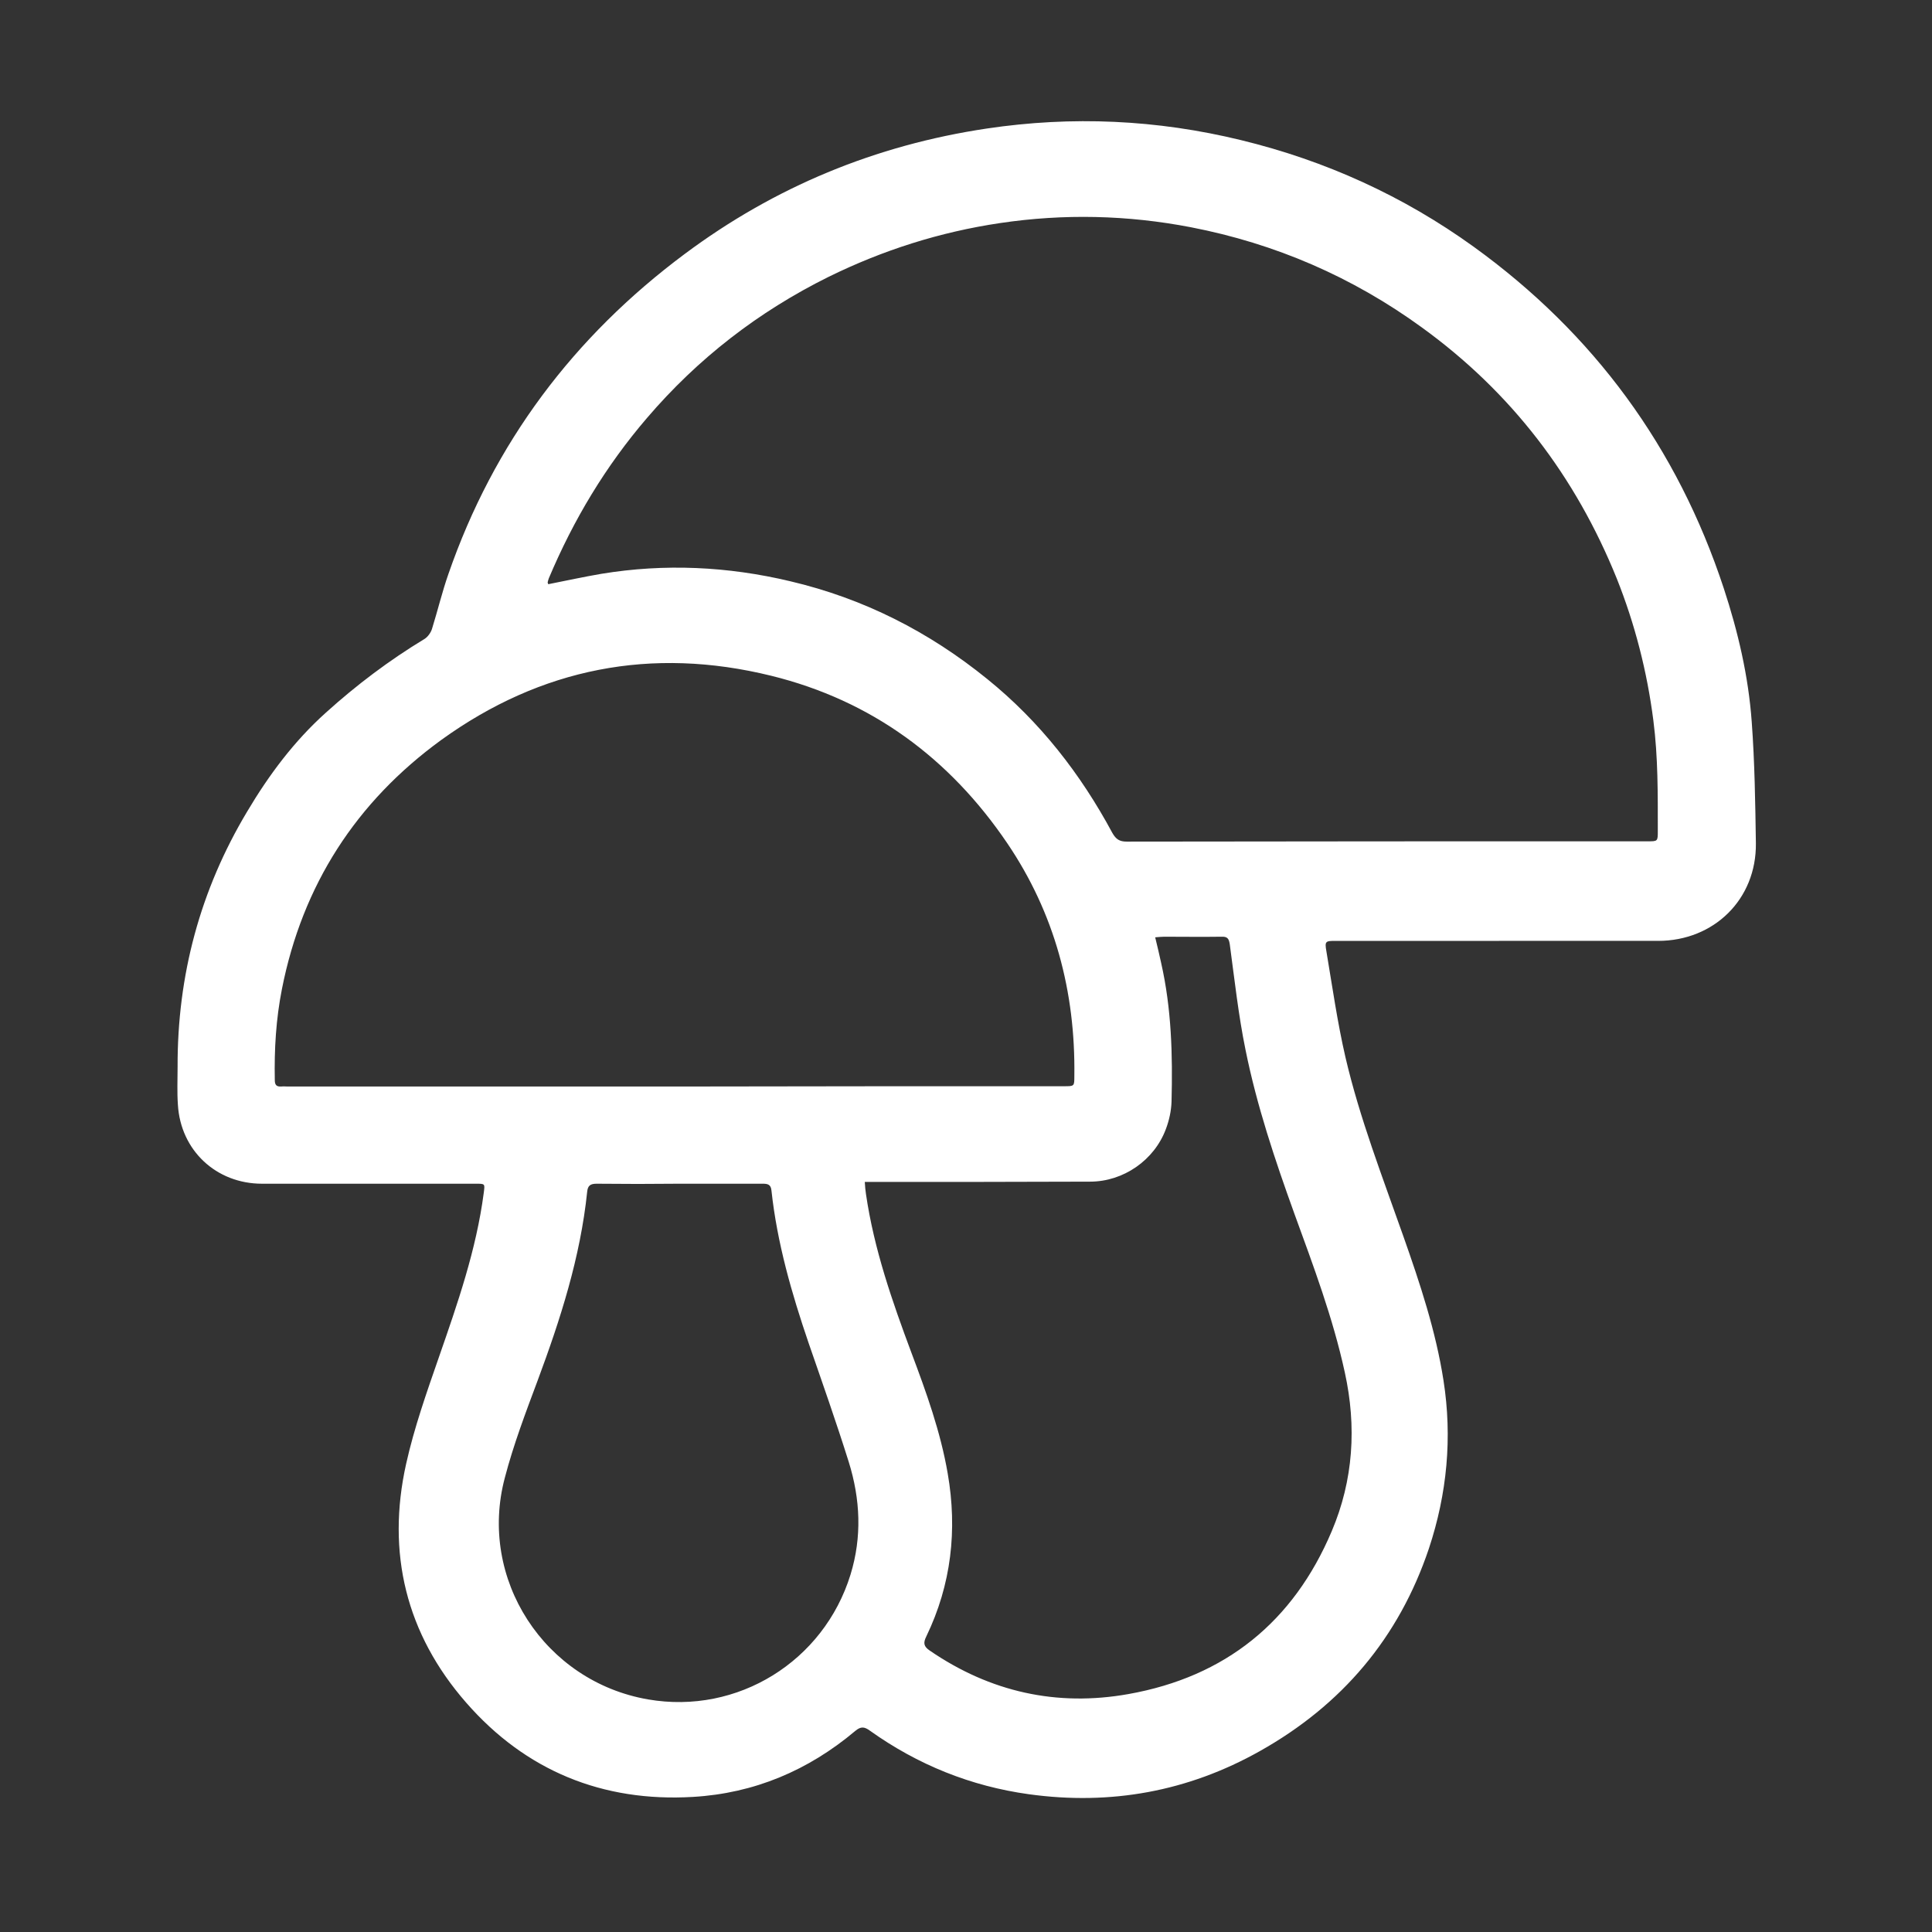 <?xml version="1.0" encoding="UTF-8"?> <svg xmlns="http://www.w3.org/2000/svg" xmlns:xlink="http://www.w3.org/1999/xlink" version="1.1" id="Layer_1" x="0px" y="0px" viewBox="0 0 650 650" style="enable-background:new 0 0 650 650;" xml:space="preserve"><rect x="0" y="0" width="650" height="650" fill="#333333" stroke="none"/> <style type="text/css"> .st0{fill:#FFFFFF;} </style> <g> <path class="st0" d="M504.35,316.55c-18.3,0-36.7,0-55,0c-3.4,0-3.7,0.1-3.1,3.5c2,11.9,3.7,23.9,6.4,35.6 c4.8,20.6,12.5,40.4,19.5,60.3c5.6,15.9,10.9,31.8,13.5,48.5c3,19.2,1.2,38.1-4.9,56.5c-10.1,30.1-29.3,52.7-56.9,68.2 c-24.2,13.6-50.2,18.3-77.7,14.5c-19.5-2.7-37.4-9.9-53.5-21.4c-1.8-1.3-3-1.5-4.9,0.1c-15.8,13.3-34,21-54.6,22.2 c-30.4,1.8-56.3-8.8-76.3-31.7c-20.2-23.1-26.9-50.4-20.2-80.4c2.7-12.1,6.9-24,11-35.8c6.3-18.1,12.6-36.2,15.1-55.3 c0.4-3.1,0.5-3.1-2.6-3.1c-24,0-48,0-72,0c-15.4,0-27.4-11.2-28.3-26.6c-0.3-4.2-0.1-8.5-0.1-12.7c-0.1-30.8,7.6-59.5,23.4-85.9 c7.3-12.3,15.8-23.7,26.5-33.3c10.3-9.3,21.3-17.6,33.2-24.8c1.1-0.7,2.1-2.1,2.5-3.4c1.9-6.1,3.4-12.4,5.5-18.4 c15.3-44.2,42.2-79.9,79.5-107.7c30.3-22.6,64.2-36.6,101.6-42.2c28.8-4.3,57.3-3,85.6,3.9c28.4,6.9,54.6,18.8,78.3,35.9 c40.4,29.2,68.5,67.5,84.1,114.9c4.8,14.6,8.3,29.6,9.4,44.9c1,13.6,1.2,27.3,1.4,40.9c0.2,18.8-14.1,32.8-32.9,32.8 C539.85,316.55,522.05,316.55,504.35,316.55L504.35,316.55z M202.35,193.05c21.3-3.5,42.5-2.5,63.5,2.5c24.7,5.8,46.7,17,66.3,32.9 c17.7,14.3,31.4,31.9,42.1,51.8c1.2,2.1,2.4,2.9,4.8,2.9c58.4-0.1,116.8-0.1,175.3-0.1c3.4,0,3.4,0,3.4-3.5 c0-12.4,0.1-24.8-1.5-37.2c-2.1-16.4-6.2-32.4-12.3-47.7c-13.9-34.4-35.5-62.7-65.6-84.5c-23.4-17-49.3-28.2-77.7-33.7 c-21.3-4.1-42.7-4.6-64.2-1.4c-20.2,3-39.4,9.1-57.7,18.1c-23.6,11.7-44,27.5-61.1,47.5c-13.9,16.2-24.7,34.2-33,53.9 c-0.2,0.5-0.3,1-0.4,1.4c0,0.1,0.1,0.3,0.2,0.6C190.55,195.35,196.45,194.05,202.35,193.05z M358.05,365.45c3.4,0,3.4,0,3.4-3.4 c0.4-28.4-6.6-54.8-22.6-78.4c-19.4-28.6-45.7-48-79.4-56.3c-40.2-9.9-77.5-2.6-111,21.6c-28.6,20.8-46.7,48.8-53.6,83.8 c-2,10.1-2.6,20.3-2.4,30.6c0,1.6,0.5,2.3,2.2,2.2c0.7-0.1,1.5,0,2.2,0c43.4,0,86.8,0,130.2,0 C270.75,365.45,314.45,365.45,358.05,365.45z M390.65,323.95c3.5,15.4,3.9,31,3.5,46.7c-0.1,3.1-0.8,6.3-1.9,9.2 c-3.9,10.5-14.3,17.7-25.5,17.7c-24.2,0.1-48.3,0.1-72.5,0.1c-1,0-2,0-3.3,0c0.1,1.6,0.2,2.9,0.4,4.1c2.7,18.5,8.8,36,15.3,53.4 c5,13.3,9.8,26.6,12.2,40.6c3.3,19,1.2,37.4-7.2,54.8c-1.1,2.2-0.9,3.4,1.2,4.8c20.3,13.9,42.7,18.9,66.8,14.6 c32.6-5.8,55.5-24.3,68.4-54.8c7.3-17.2,8.4-35.2,4.4-53.4c-4-18.4-10.6-35.9-17-53.5c-6.5-18-12.6-36.2-16.4-55 c-2.4-11.7-3.7-23.7-5.3-35.5c-0.3-2-0.8-2.7-2.9-2.6c-6.4,0.1-12.8,0-19.2,0c-0.8,0-1.6,0.1-3,0.2 C389.45,318.55,390.05,321.25,390.65,323.95z M200.75,398.25c-2.1,0-3,0.6-3.2,2.7c-2.3,22.1-9,42.9-16.7,63.6 c-4,10.7-8.1,21.5-11,32.6c-9.1,34.1,13.4,68.6,48.2,74.6c30.1,5.2,59.1-12.8,68.1-42c3.9-12.7,3.3-25.4-0.6-37.9 c-4.2-13.4-8.9-26.7-13.5-40c-5.7-16.7-10.6-33.7-12.5-51.3c-0.2-2.1-1.3-2.3-3-2.3c-9.3,0-18.7,0-28,0 C219.25,398.35,209.95,398.35,200.75,398.25z"></path> </g> </svg> 